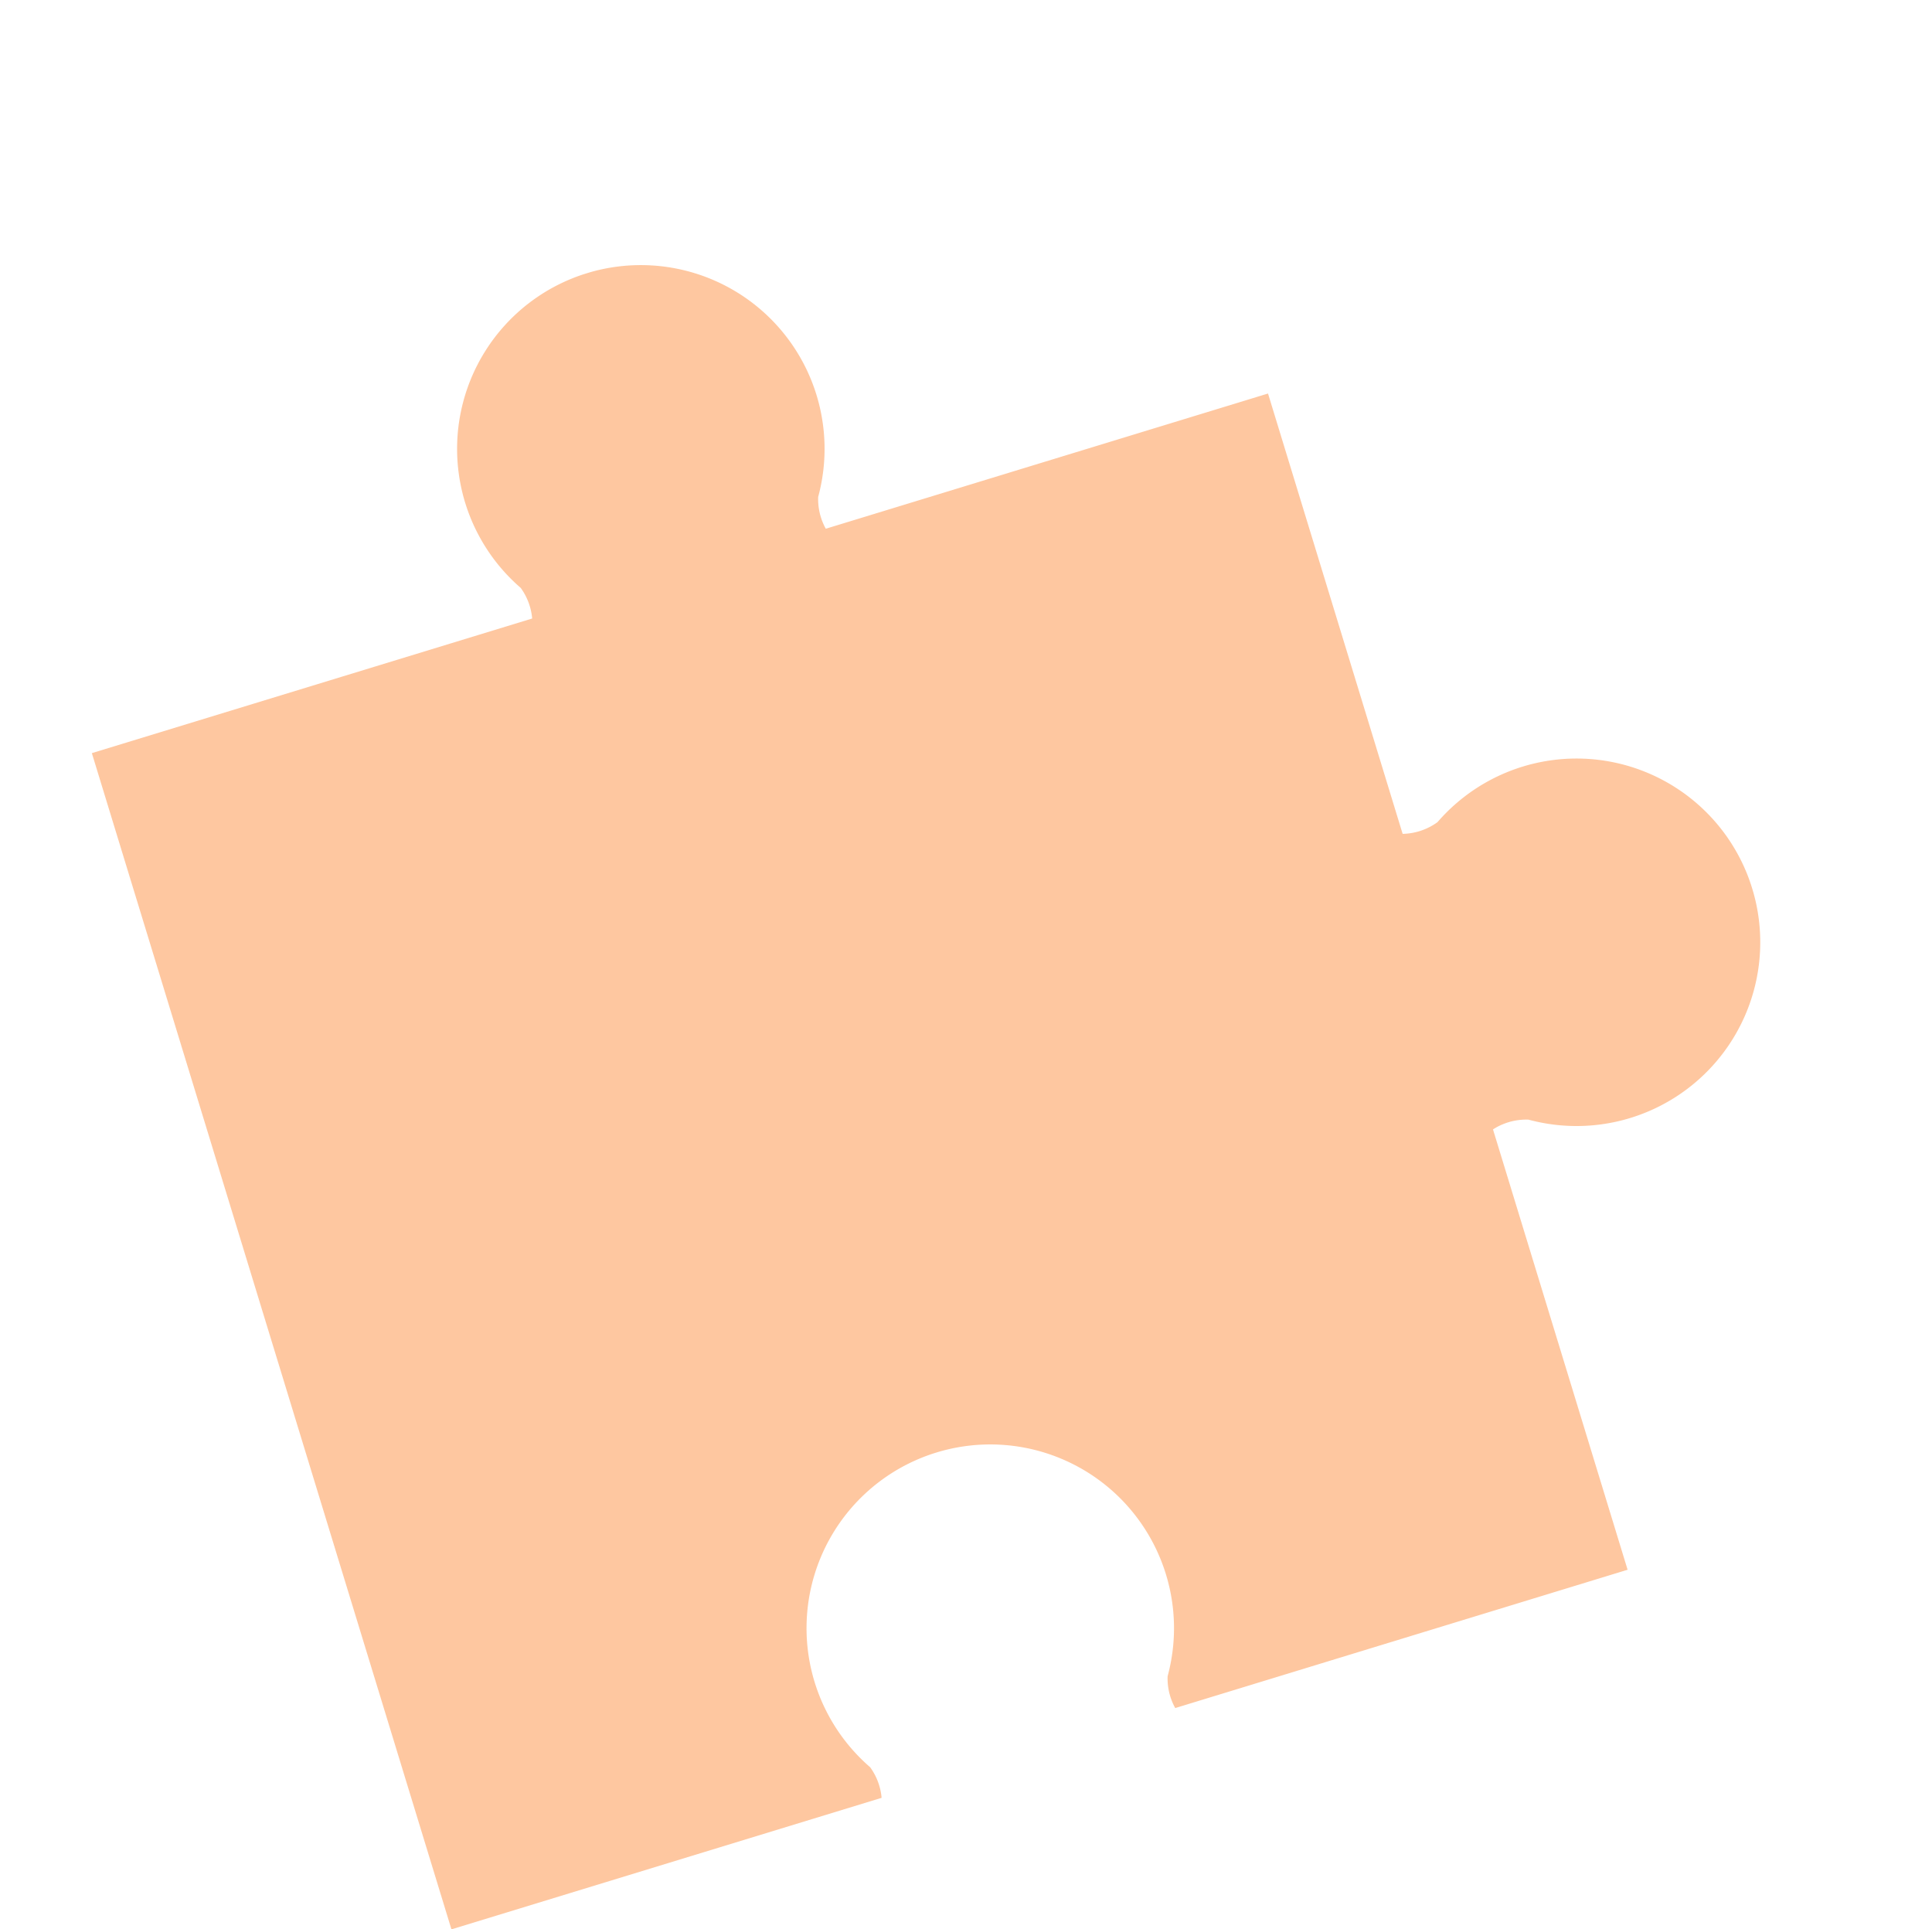 <svg xmlns="http://www.w3.org/2000/svg" xmlns:xlink="http://www.w3.org/1999/xlink" width="1747.413" height="1744.936" viewBox="0 0 1747.413 1744.936">
  <defs>
    <clipPath id="clip-path">
      <rect id="Rectangle_123441" data-name="Rectangle 123441" width="1400.286" height="1396.555" fill="#fc7a1d"/>
    </clipPath>
  </defs>
  <g id="Group_118310" data-name="Group 118310" transform="translate(1747.413 1335.532) rotate(163)" opacity="0.418">
    <g id="Group_114433" data-name="Group 114433" clip-path="url(#clip-path)">
      <path id="Path_143999" data-name="Path 143999" d="M1164.083,1112.4H983.846a55.28,55.28,0,0,0,1.783,29.405c.014.037.023.072.037.112a166.183,166.183,0,1,1-281.344,0c.014-.04.023-.075.035-.112a55.312,55.312,0,0,0,1.786-29.405H287.889V695.958a55.494,55.494,0,0,0-33.138.877c-.037.014-.072.023-.112.034a166.182,166.182,0,1,1,0-281.341c.04.014.075.023.112.034a55.514,55.514,0,0,0,33.138.877V0H715.745a55.281,55.281,0,0,1-1.783,29.4l-.035.112a166.181,166.181,0,1,0,281.341,0c-.012-.04-.02-.075-.035-.112A55.284,55.284,0,0,1,993.448,0h406.837V1112.4Z" transform="translate(0 0)" fill="#fc7a1d"/>
    </g>
  </g>
</svg>
